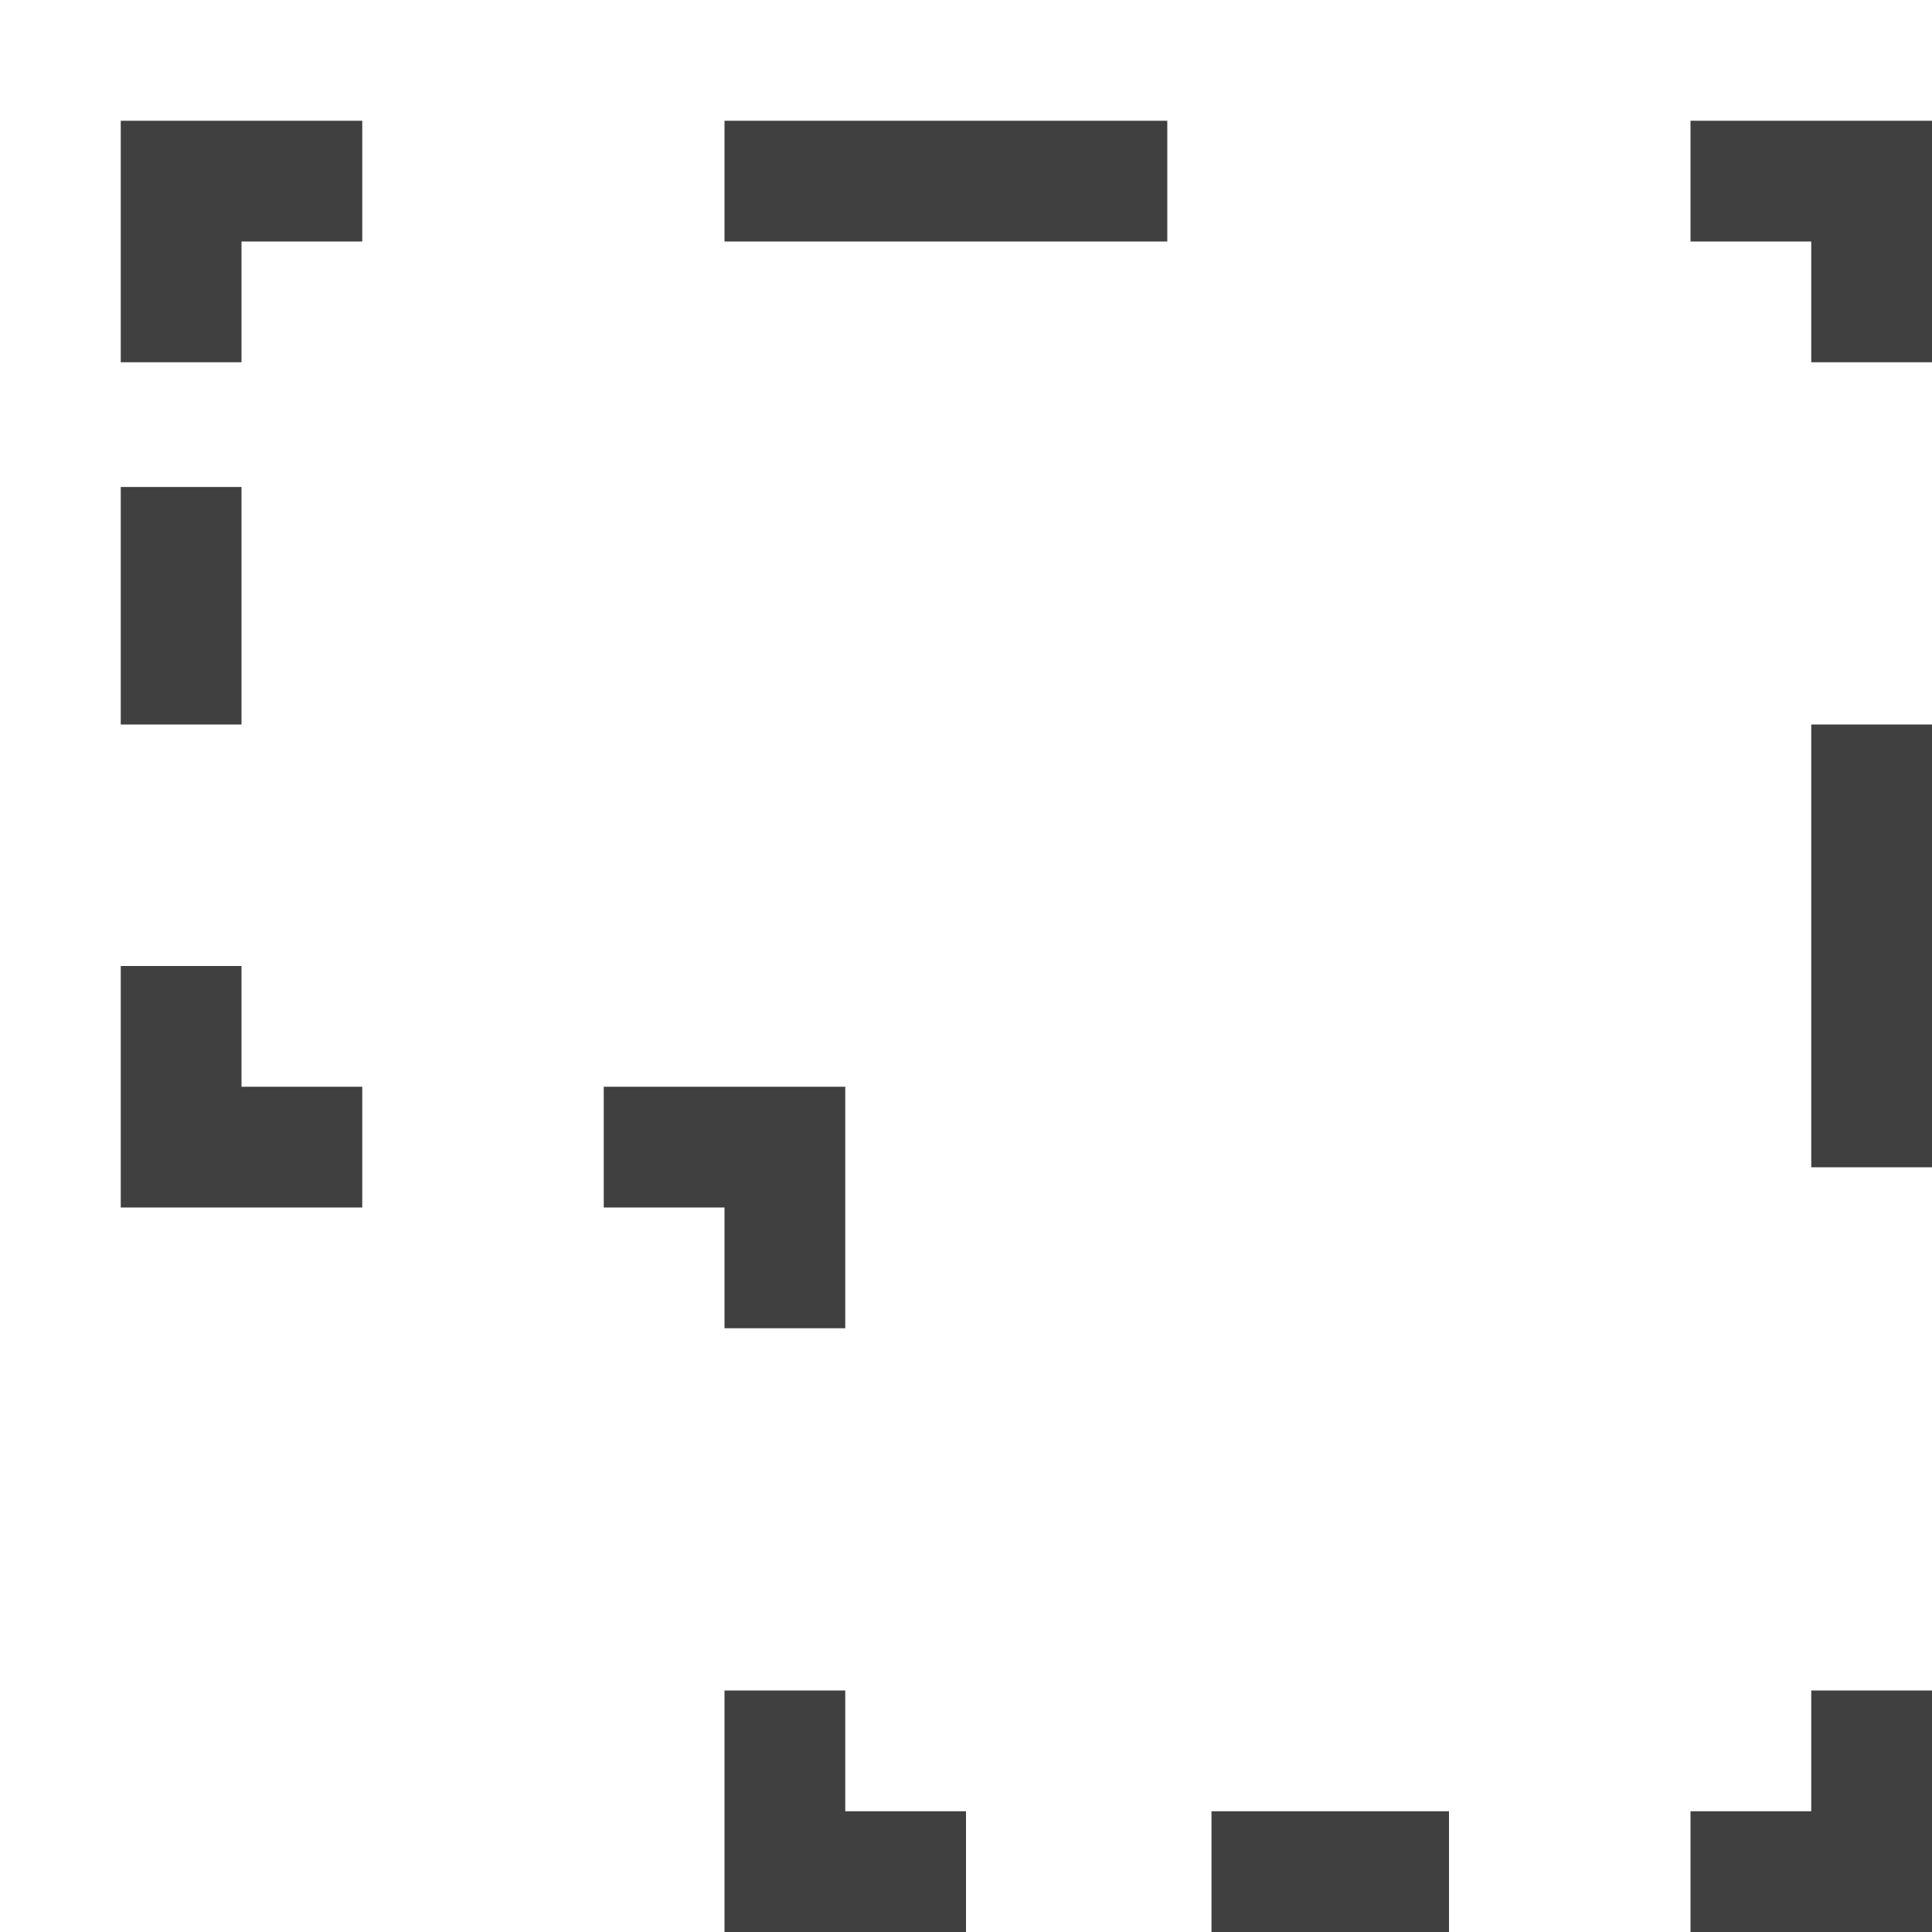<svg xmlns="http://www.w3.org/2000/svg" xmlns:xlink="http://www.w3.org/1999/xlink" version="1.1" id="Layer_1" x="0px" y="0px" viewBox="0 0 16 16" enable-background="new 0 0 16 16" xml:space="preserve">
<g id="ARTWORK">
	<g>
		<g>
			<polyline fill="none" stroke="#404040" stroke-miterlimit="10" points="1.5,3 1.5,1.5 3,1.5    "/>
			<line fill="none" stroke="#404040" stroke-miterlimit="10" stroke-dasharray="3.667,3.667" x1="6" y1="1.5" x2="12" y2="1.5"/>
			<polyline fill="none" stroke="#404040" stroke-miterlimit="10" points="14,1.5 15.5,1.5 15.5,3    "/>
			
				<line fill="none" stroke="#404040" stroke-miterlimit="10" stroke-dasharray="3.667,3.667" x1="15.5" y1="6" x2="15.5" y2="12"/>
			<polyline fill="none" stroke="#404040" stroke-miterlimit="10" points="15.5,14 15.5,15.5 14,15.5    "/>
			
				<line fill="none" stroke="#404040" stroke-miterlimit="10" stroke-dasharray="1.967,1.967" x1="12" y1="15.5" x2="9" y2="15.5"/>
			<polyline fill="none" stroke="#404040" stroke-miterlimit="10" points="8,15.5 6.5,15.5 6.5,14    "/>
			<polyline fill="none" stroke="#404040" stroke-miterlimit="10" points="6.5,11 6.5,9.5 5,9.5    "/>
			<polyline fill="none" stroke="#404040" stroke-miterlimit="10" points="3,9.5 1.5,9.5 1.5,8    "/>
			<line fill="none" stroke="#404040" stroke-miterlimit="10" stroke-dasharray="1.967,1.967" x1="1.5" y1="6" x2="1.5" y2="4"/>
		</g>
	</g>
</g>
</svg>
